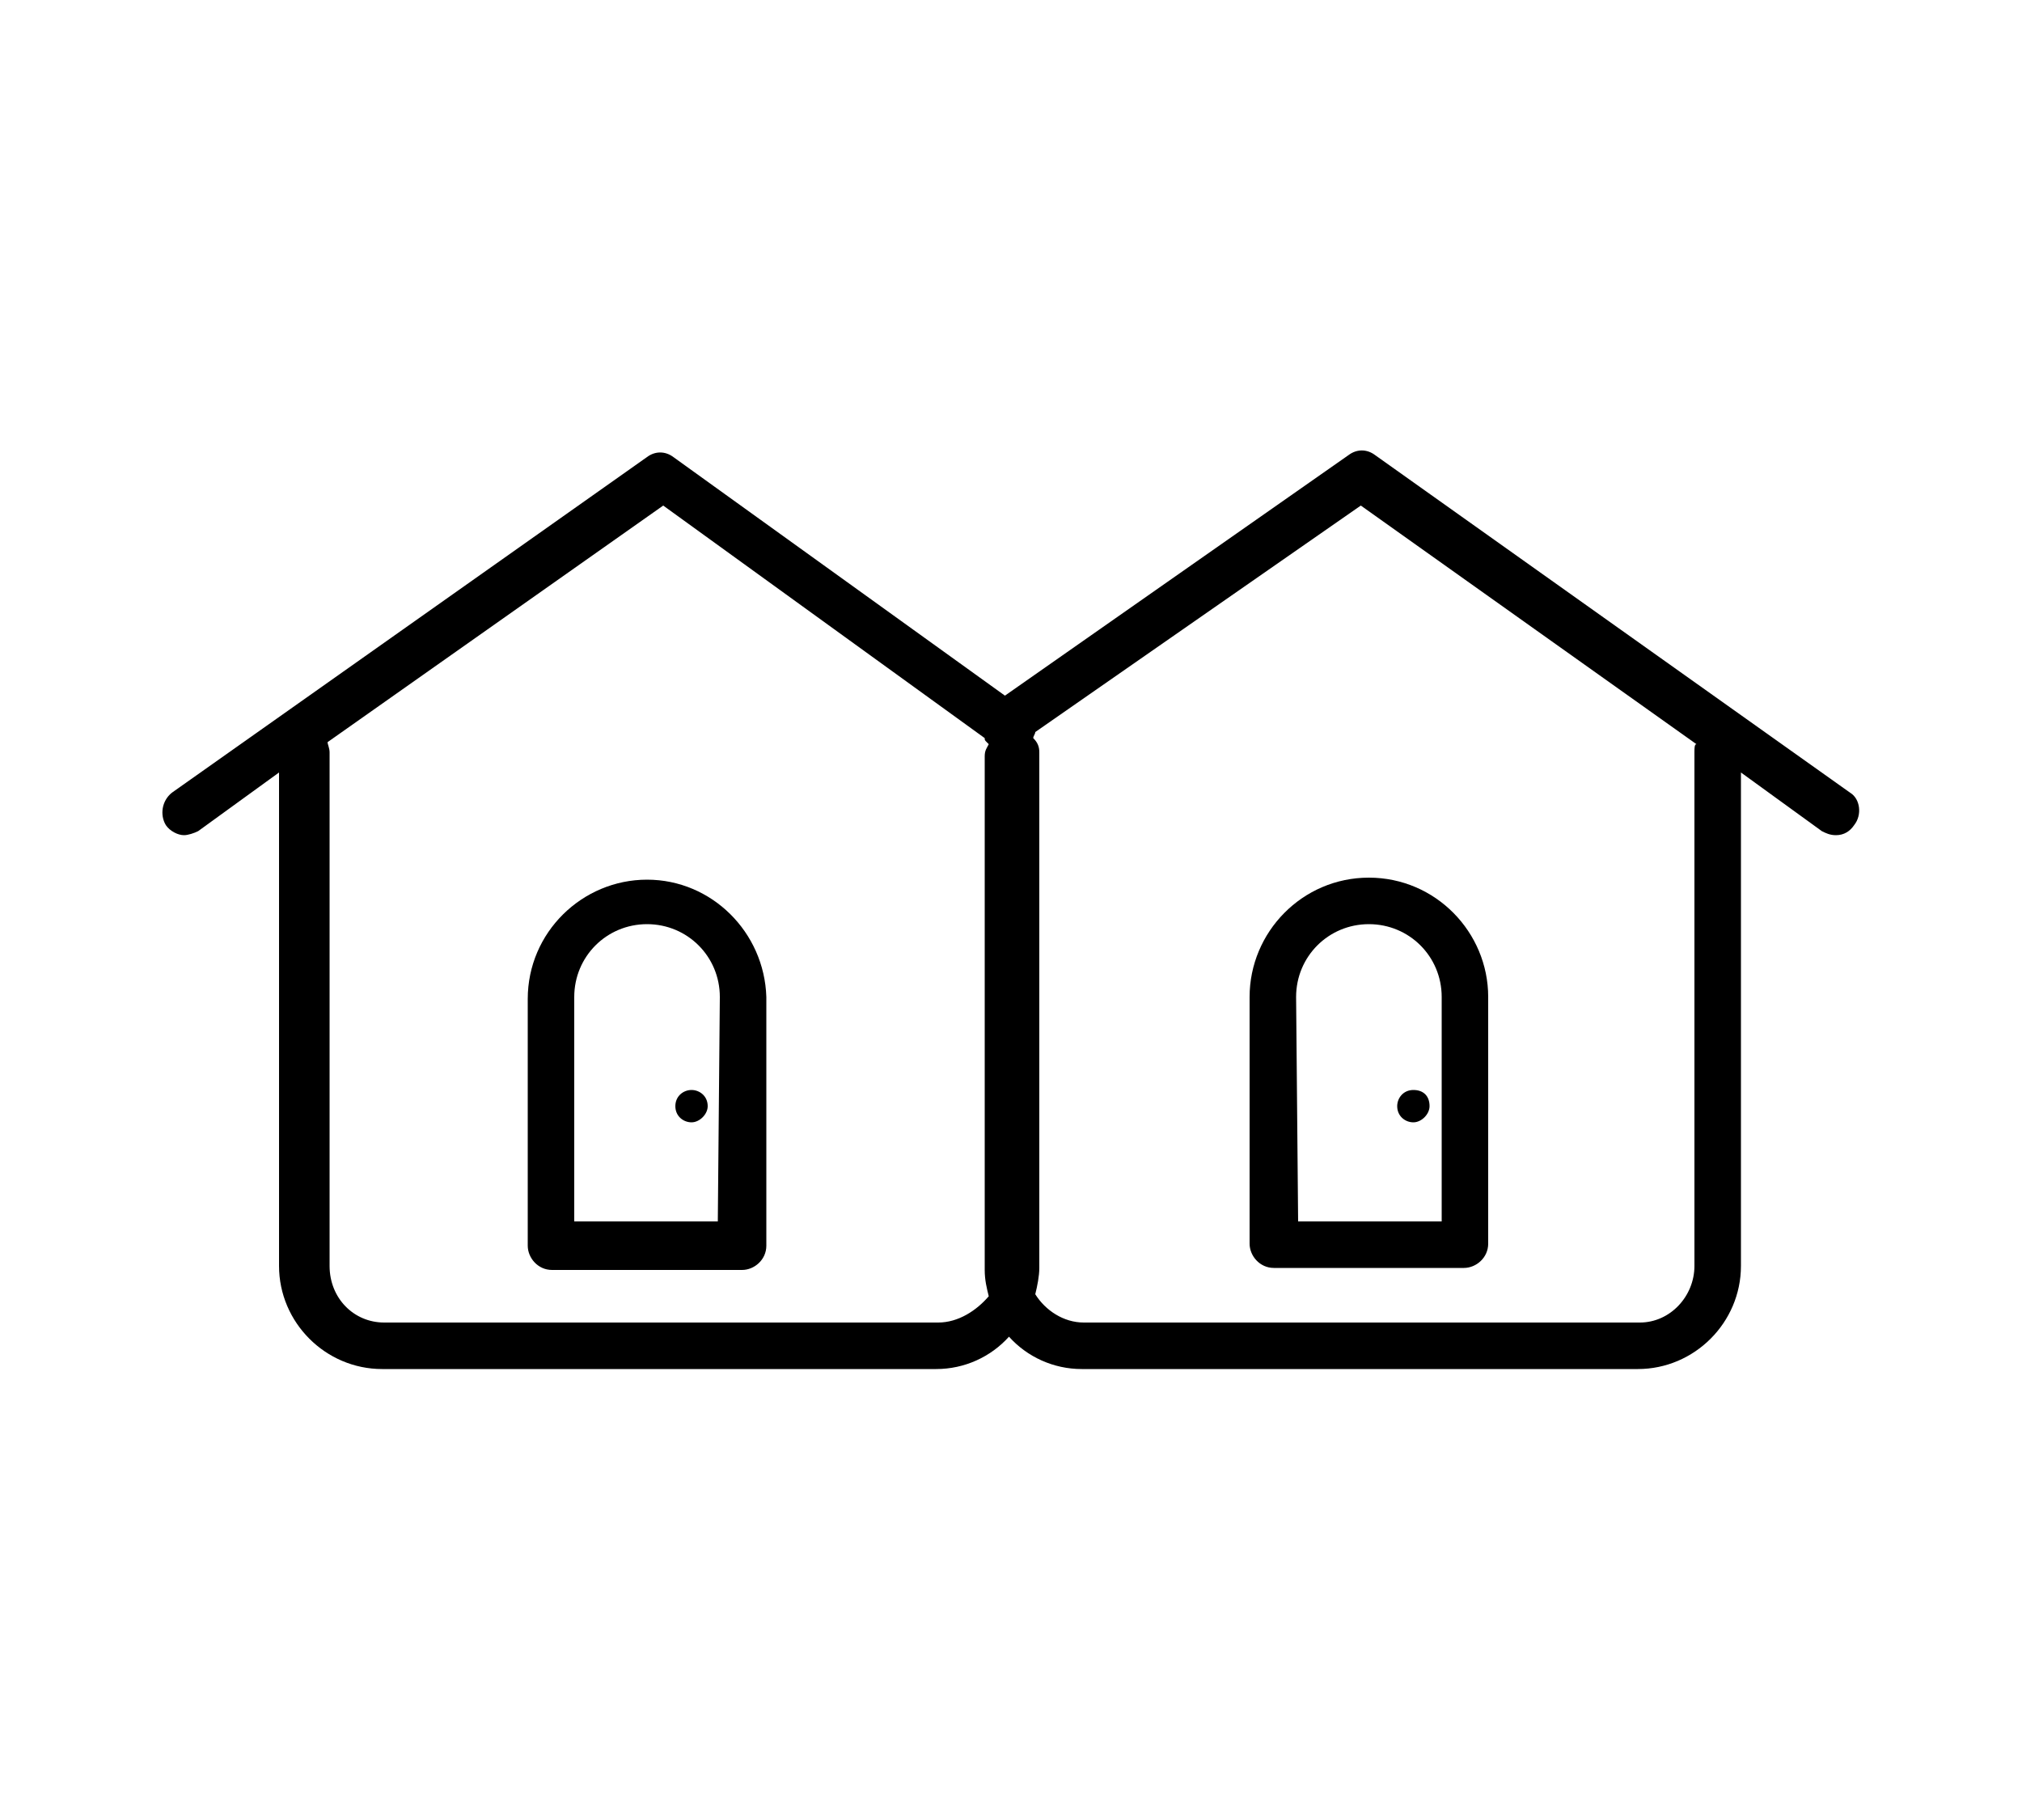 <?xml version="1.0" encoding="utf-8"?>
<!-- Generator: Adobe Illustrator 22.1.0, SVG Export Plug-In . SVG Version: 6.00 Build 0)  -->
<svg version="1.1" id="レイヤー_1" xmlns="http://www.w3.org/2000/svg" xmlns:xlink="http://www.w3.org/1999/xlink" x="0px"
	 y="0px" viewBox="0 0 100 90" style="enable-background:new 0 0 100 90;" xml:space="preserve">
<g id="レイヤー_1_1_">
</g>
<g id="アイコン">
	<g>
		<path d="M91.5,39.2L68,22.5c-0.4-0.3-0.9-0.3-1.3,0l-17,11.9L33.3,22.6c-0.4-0.3-0.9-0.3-1.3,0L8.5,39.2c-0.5,0.4-0.6,1.1-0.3,1.6
			c0.2,0.3,0.6,0.5,0.9,0.5c0.2,0,0.5-0.1,0.7-0.2l4-2.9v24.4c0,2.8,2.3,5.1,5.1,5.1h27.4c1.4,0,2.7-0.6,3.6-1.6
			c0.9,1,2.2,1.6,3.6,1.6H81c2.8,0,5.1-2.3,5.1-5.1V38.2l4,2.9c0.2,0.1,0.4,0.2,0.7,0.2c0.4,0,0.7-0.2,0.9-0.5
			C92.1,40.3,92,39.5,91.5,39.2z M46.4,65.4H19c-1.5,0-2.7-1.2-2.7-2.8V37.2c0-0.2-0.1-0.4-0.1-0.5L32.8,25l15.9,11.5
			c0,0.1,0,0.1,0.1,0.2l0.1,0.1c-0.1,0.2-0.2,0.3-0.2,0.6v25.4c0,0.5,0.1,0.9,0.2,1.3C48.3,64.8,47.4,65.4,46.4,65.4z M83.8,37.2
			v25.4c0,1.5-1.2,2.8-2.7,2.8H53.6c-1,0-1.9-0.6-2.4-1.4c0.1-0.4,0.2-0.9,0.2-1.3V37.2c0-0.3-0.1-0.5-0.3-0.7
			c0-0.1,0.1-0.2,0.1-0.3L67.3,25l16.6,11.8C83.8,36.8,83.8,37,83.8,37.2z"/>
		<path d="M61.8,49.3v12.2c0,0.6,0.5,1.2,1.2,1.2h9.4c0.6,0,1.2-0.5,1.2-1.2V49.3c0-3.2-2.6-5.9-5.9-5.9S61.8,46.1,61.8,49.3z
			 M64.1,49.3c0-2,1.6-3.6,3.6-3.6s3.6,1.6,3.6,3.6v11.1h-7.1L64.1,49.3L64.1,49.3z"/>
		<path d="M69.9,53.9c-0.5,0-0.8,0.4-0.8,0.8c0,0.5,0.4,0.8,0.8,0.8s0.8-0.4,0.8-0.8C70.7,54.2,70.4,53.9,69.9,53.9z"/>
		<path d="M32,43.5c-3.2,0-5.9,2.6-5.9,5.9v12.2c0,0.6,0.5,1.2,1.2,1.2h9.4c0.6,0,1.2-0.5,1.2-1.2V49.3C37.8,46.1,35.2,43.5,32,43.5
			z M35.5,60.4h-7.1V49.3c0-2,1.6-3.6,3.6-3.6s3.6,1.6,3.6,3.6L35.5,60.4L35.5,60.4z"/>
		<path d="M33.4,54.7c0,0.5,0.4,0.8,0.8,0.8s0.8-0.4,0.8-0.8c0-0.5-0.4-0.8-0.8-0.8S33.4,54.2,33.4,54.7z"/>
	</g>
</g>
</svg>

